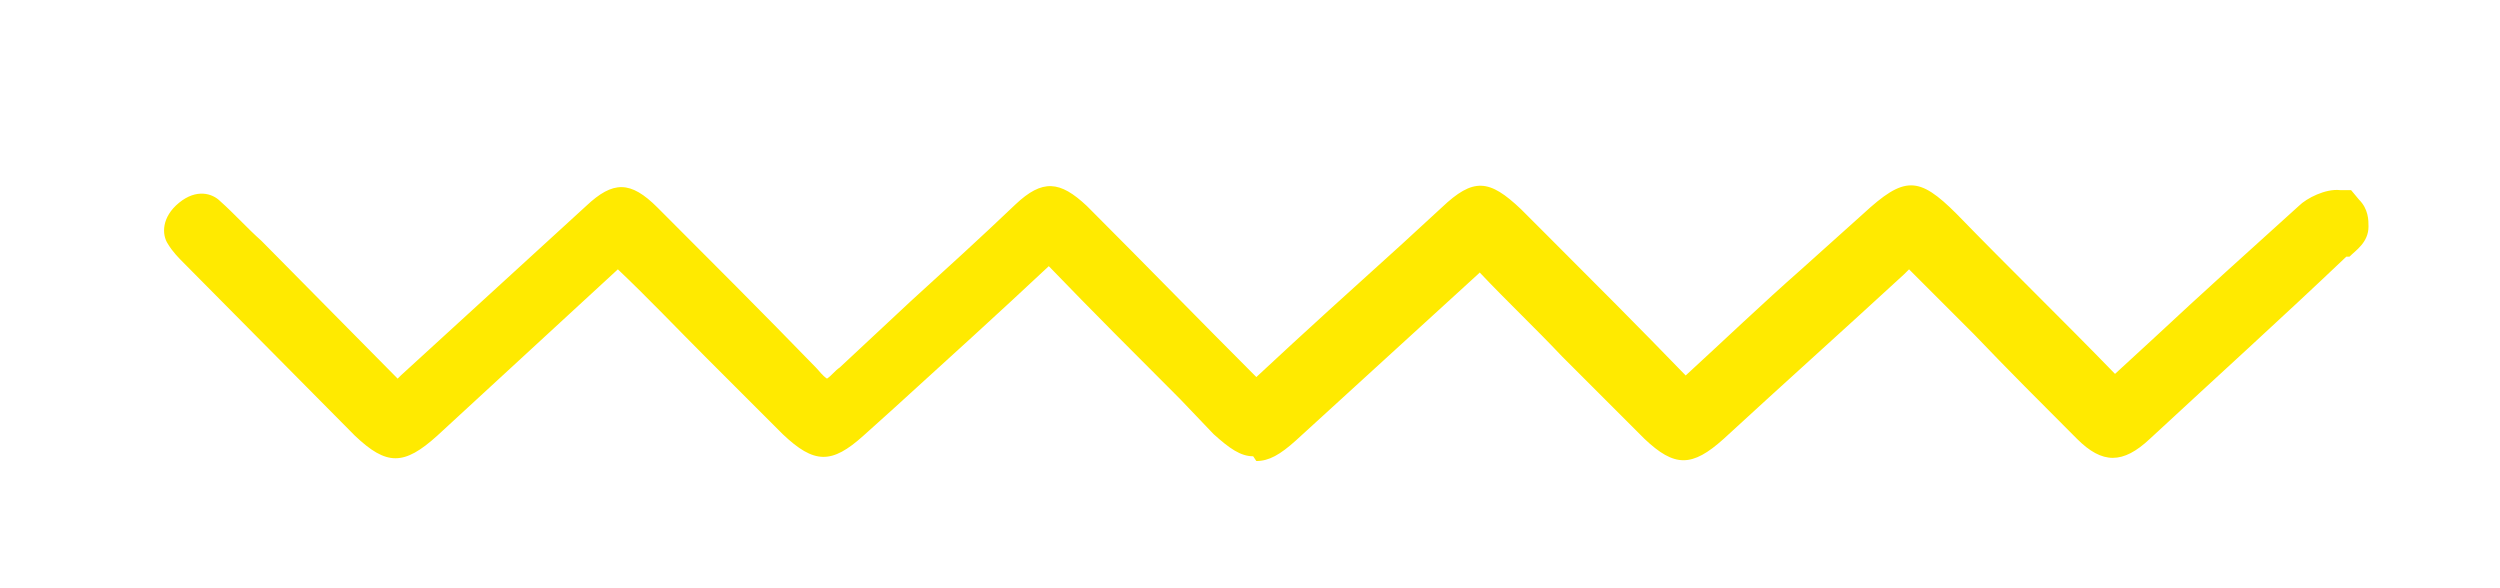 <?xml version="1.0" encoding="UTF-8"?>
<svg id="Layer_1" data-name="Layer 1" xmlns="http://www.w3.org/2000/svg" version="1.1" viewBox="0 0 157.8 37.1">
  <defs>
    <style>
      .cls-1 {
        fill: #ffea00;
        stroke-width: 0px;
      }
    </style>
  </defs>
  <path class="cls-1" d="M79.1,28.8c-.8,0-1.5-.5-2.5-1.4l-2.1-2.2c-2.8-2.8-5.6-5.6-8.3-8.4-3.2,3-6.4,5.9-9.7,8.9l-2,1.8c-2,1.8-3.1,1.8-5.1-.1l-4.8-4.8c-1.9-1.9-3.7-3.8-5.6-5.6,0,0,0,0,0,0,0,0,0,0,0,0l-11.4,10.5c-2.1,1.9-3.2,1.9-5.2,0l-10.8-10.9c-.3-.3-.7-.7-1-1.2-.4-.6-.4-1.7.7-2.6,1.1-.9,2.1-.6,2.6-.1.9.8,1.7,1.7,2.6,2.5l8.6,8.7c0,0,.1-.1.2-.2l11.7-10.7c1.7-1.6,2.8-1.6,4.5.1,3.3,3.3,6.7,6.7,10,10.1.2.2.4.5.7.7.3-.2.5-.5.8-.7l4.5-4.2c2.2-2,4.4-4,6.6-6.1,1.7-1.6,2.8-1.5,4.5.1l.2.2c3.5,3.5,7,7.1,10.5,10.6,3-2.8,6.1-5.6,9.2-8.4l2.5-2.3c2-1.9,3-1.8,5,.1l1.7,1.7c2.9,2.9,5.8,5.8,8.7,8.8,2.4-2.2,4.8-4.5,7.3-6.7l3.9-3.5c2.6-2.4,3.5-2.4,5.9,0,3.3,3.4,6.7,6.7,10,10.1,0,0,0,0,0,0,0,0,0,0,0,0l2.5-2.3c3-2.8,6-5.5,9.1-8.3.5-.5,1.7-1.1,2.6-1h.7s.5.6.5.6c.6.6.6,1.3.6,1.7,0,1-.8,1.5-1.2,1.9h-.2c-4.1,3.9-8.3,7.7-12.4,11.5-1.7,1.6-3,1.6-4.6,0-2.2-2.2-4.4-4.4-6.5-6.6l-3.8-3.8c-.1-.1-.2-.2-.3-.3,0,0-.2.2-.3.3-3.8,3.5-7.6,6.9-11.4,10.4-2,1.8-3.1,1.8-5,0l-5.2-5.2c-1.7-1.8-3.5-3.5-5.2-5.3,0,0,0,0,0,0,0,0,0,0-.1.1l-11.5,10.5c-1,.9-1.7,1.3-2.5,1.3Z"/>
</svg>